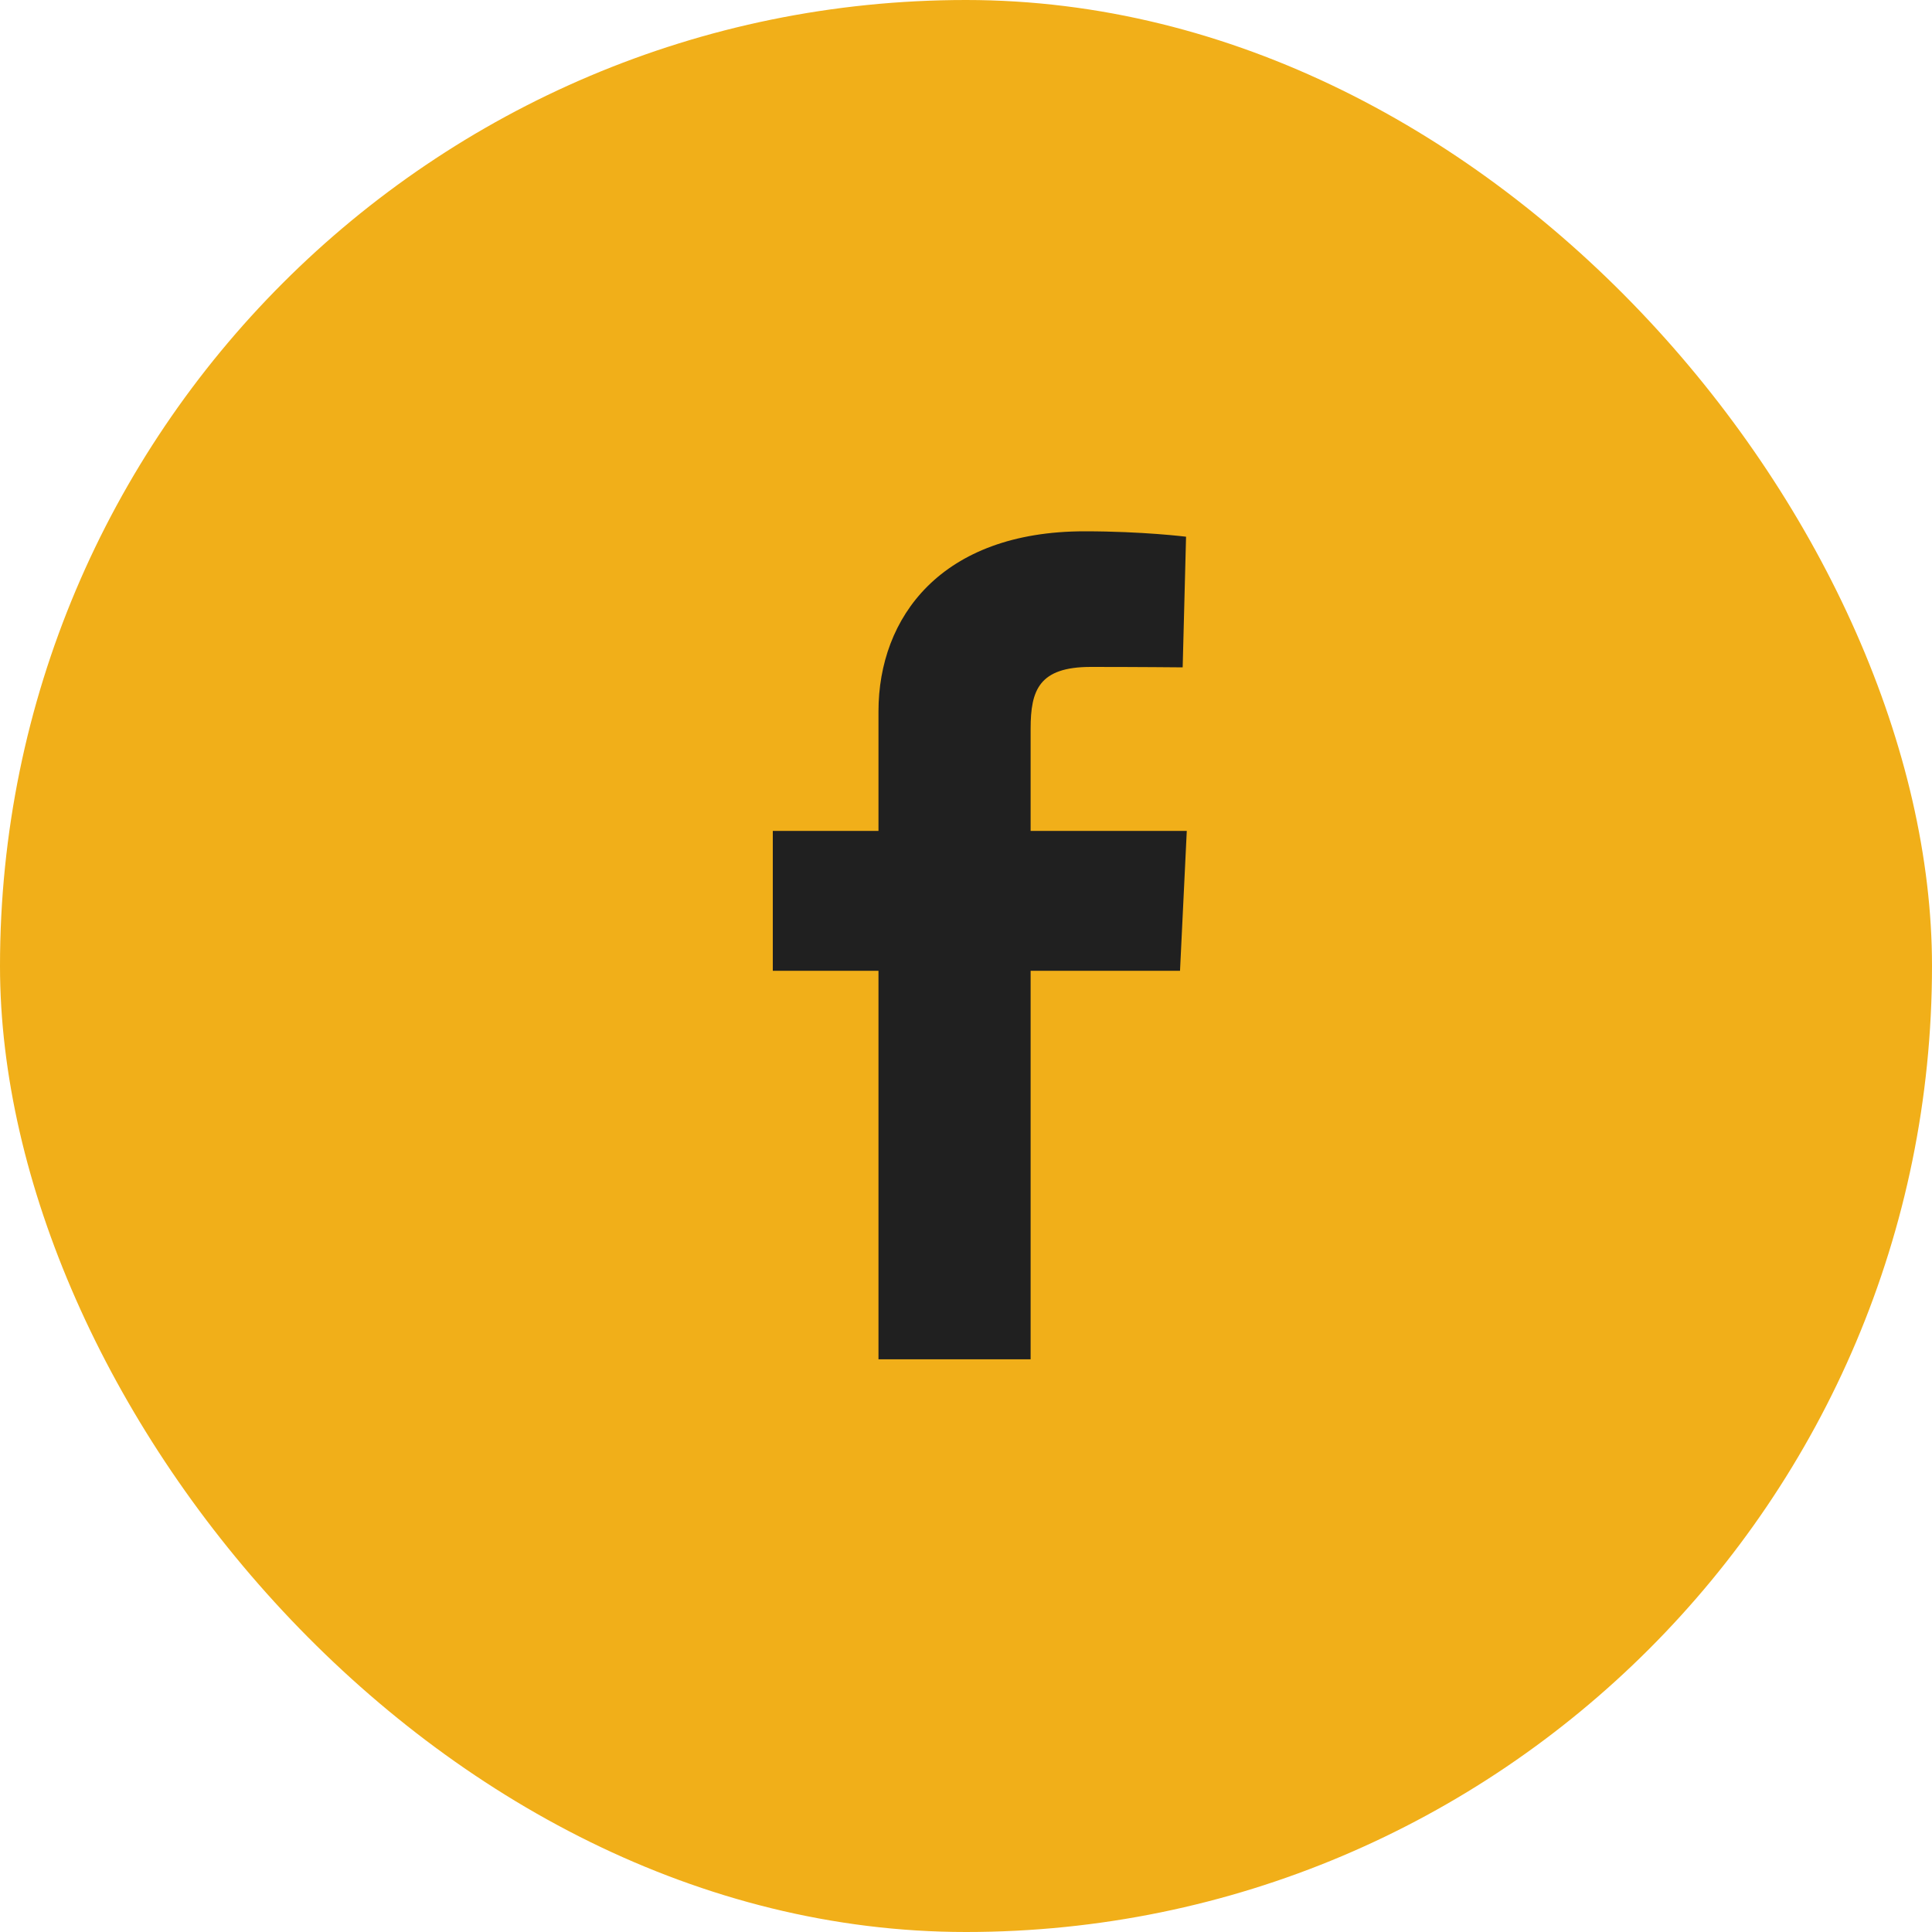 <?xml version="1.0" encoding="UTF-8"?> <svg xmlns="http://www.w3.org/2000/svg" width="40" height="40" viewBox="0 0 40 40" fill="none"> <rect width="40" height="40" rx="20" fill="#F1AF19"></rect> <path d="M18.188 28.143V20.099H16V17.203H18.188V14.729C18.188 12.785 19.481 11 22.459 11C23.665 11 24.556 11.112 24.556 11.112L24.486 13.817C24.486 13.817 23.577 13.808 22.584 13.808C21.51 13.808 21.338 14.289 21.338 15.088V17.203H24.571L24.431 20.099H21.338V28.143H18.188Z" fill="#202020"></path> </svg> 